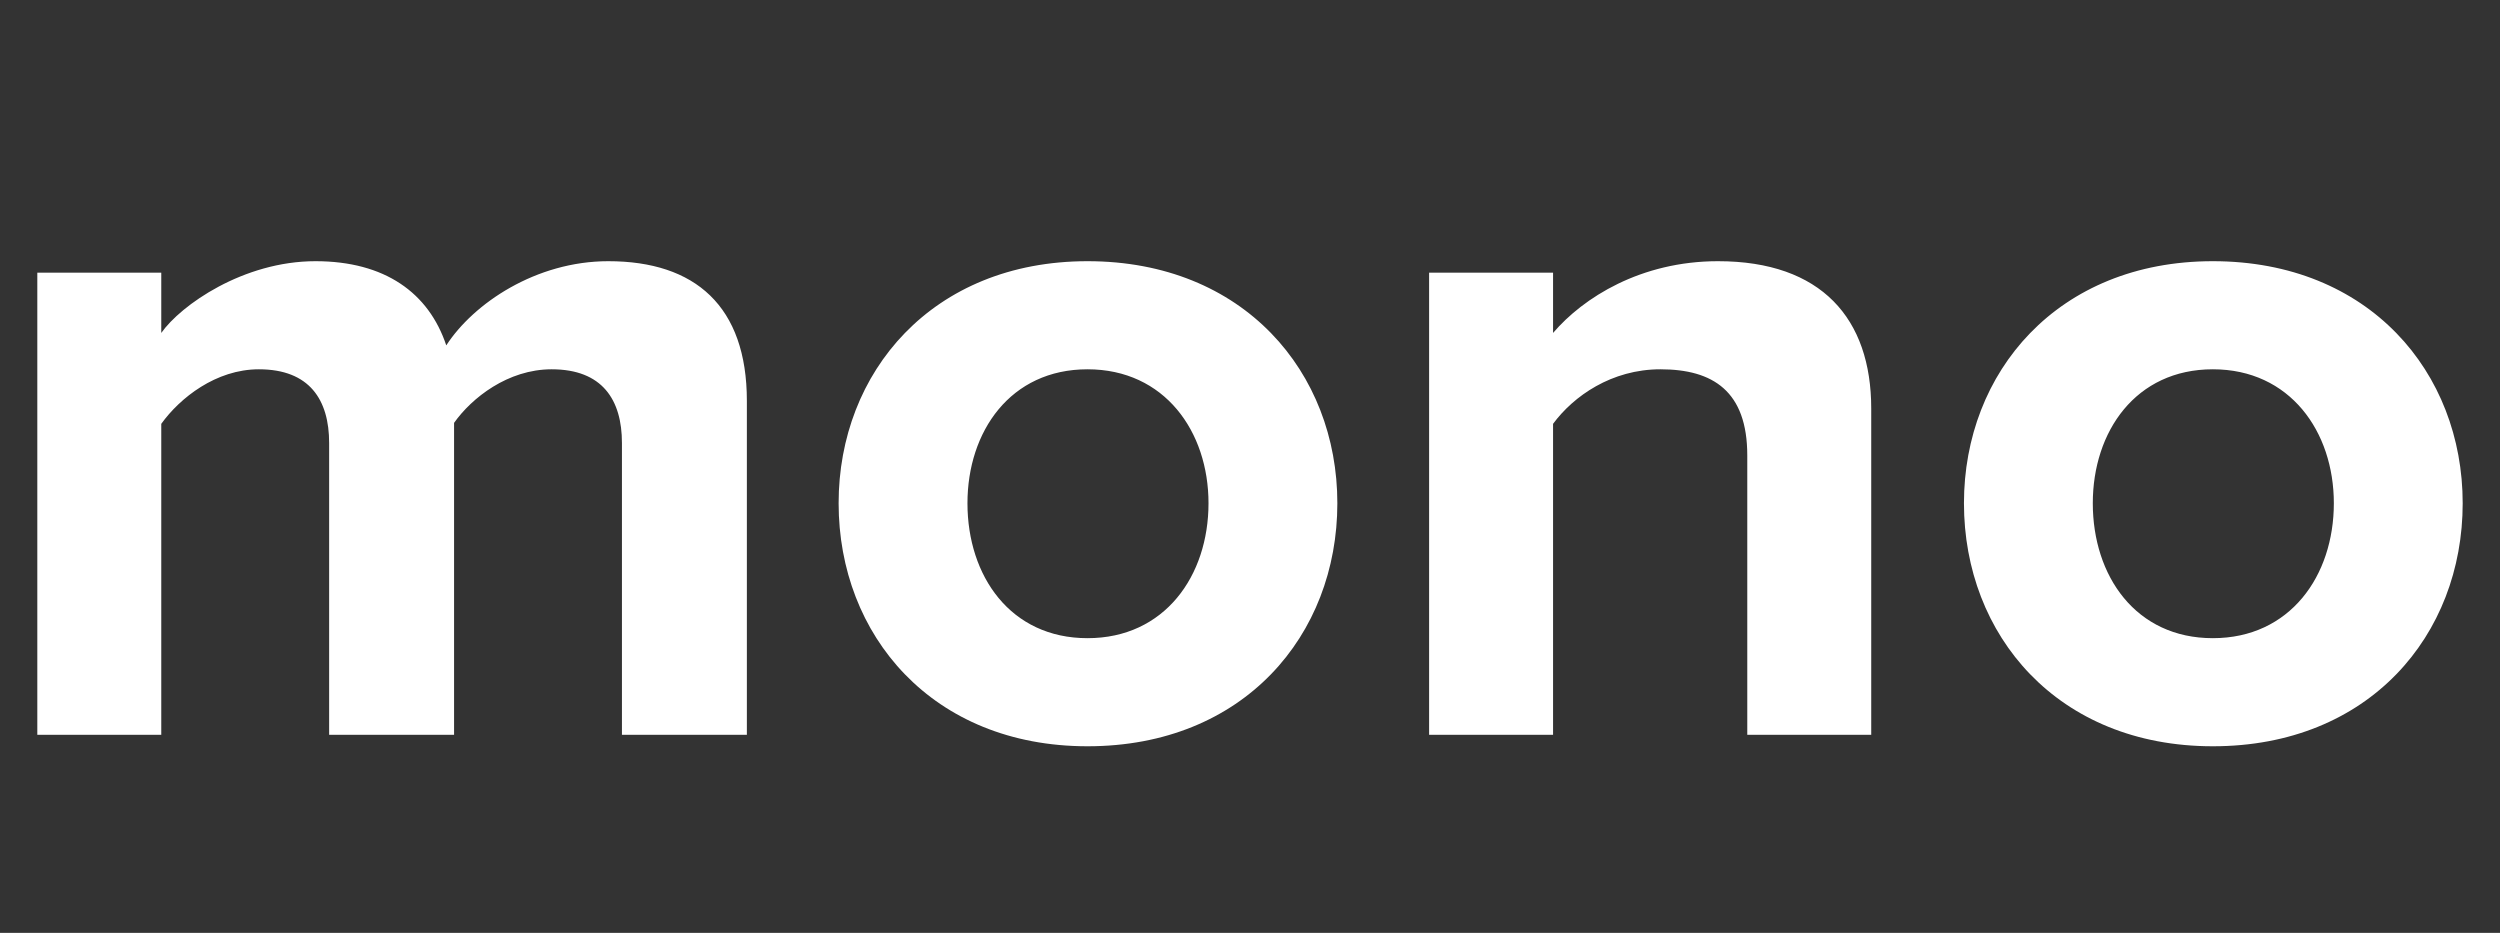 <svg width="67" height="25" viewBox="0 0 67 25" fill="none" xmlns="http://www.w3.org/2000/svg">
<rect x="0" y="0" width="67" height="25" fill="#333333" stroke="none"/>
<path fill-rule="evenodd" clip-rule="evenodd" d="M20.016 19.692V10.744C20.016 8.205 18.63 7 16.302 7C14.366 7 12.692 8.128 11.96 9.256C11.489 7.846 10.312 7 8.455 7C6.519 7 4.845 8.179 4.322 8.923V7.308H1V19.692H4.322V11.359C4.819 10.667 5.787 9.897 6.938 9.897C8.298 9.897 8.821 10.718 8.821 11.872V19.692H12.169V11.333C12.64 10.667 13.608 9.897 14.785 9.897C16.145 9.897 16.668 10.718 16.668 11.872V19.692H20.016ZM29.145 20C24.986 20 22.475 17.026 22.475 13.487C22.475 9.974 24.986 7 29.145 7C33.33 7 35.841 9.974 35.841 13.487C35.841 17.026 33.33 20 29.145 20ZM29.145 17.103C31.211 17.103 32.388 15.436 32.388 13.487C32.388 11.564 31.211 9.897 29.145 9.897C27.078 9.897 25.928 11.564 25.928 13.487C25.928 15.436 27.078 17.103 29.145 17.103ZM50.149 19.692V10.949C50.149 8.538 48.815 7 46.042 7C43.976 7 42.433 7.974 41.622 8.923V7.308H38.3V19.692H41.622V11.359C42.171 10.615 43.191 9.897 44.499 9.897C45.911 9.897 46.827 10.487 46.827 12.205V19.692H50.149ZM59.304 20C55.145 20 52.634 17.026 52.634 13.487C52.634 9.974 55.145 7 59.304 7C63.489 7 66 9.974 66 13.487C66 17.026 63.489 20 59.304 20ZM59.304 17.103C61.37 17.103 62.547 15.436 62.547 13.487C62.547 11.564 61.37 9.897 59.304 9.897C57.237 9.897 56.087 11.564 56.087 13.487C56.087 15.436 57.237 17.103 59.304 17.103Z" fill="white"/>
</svg>
